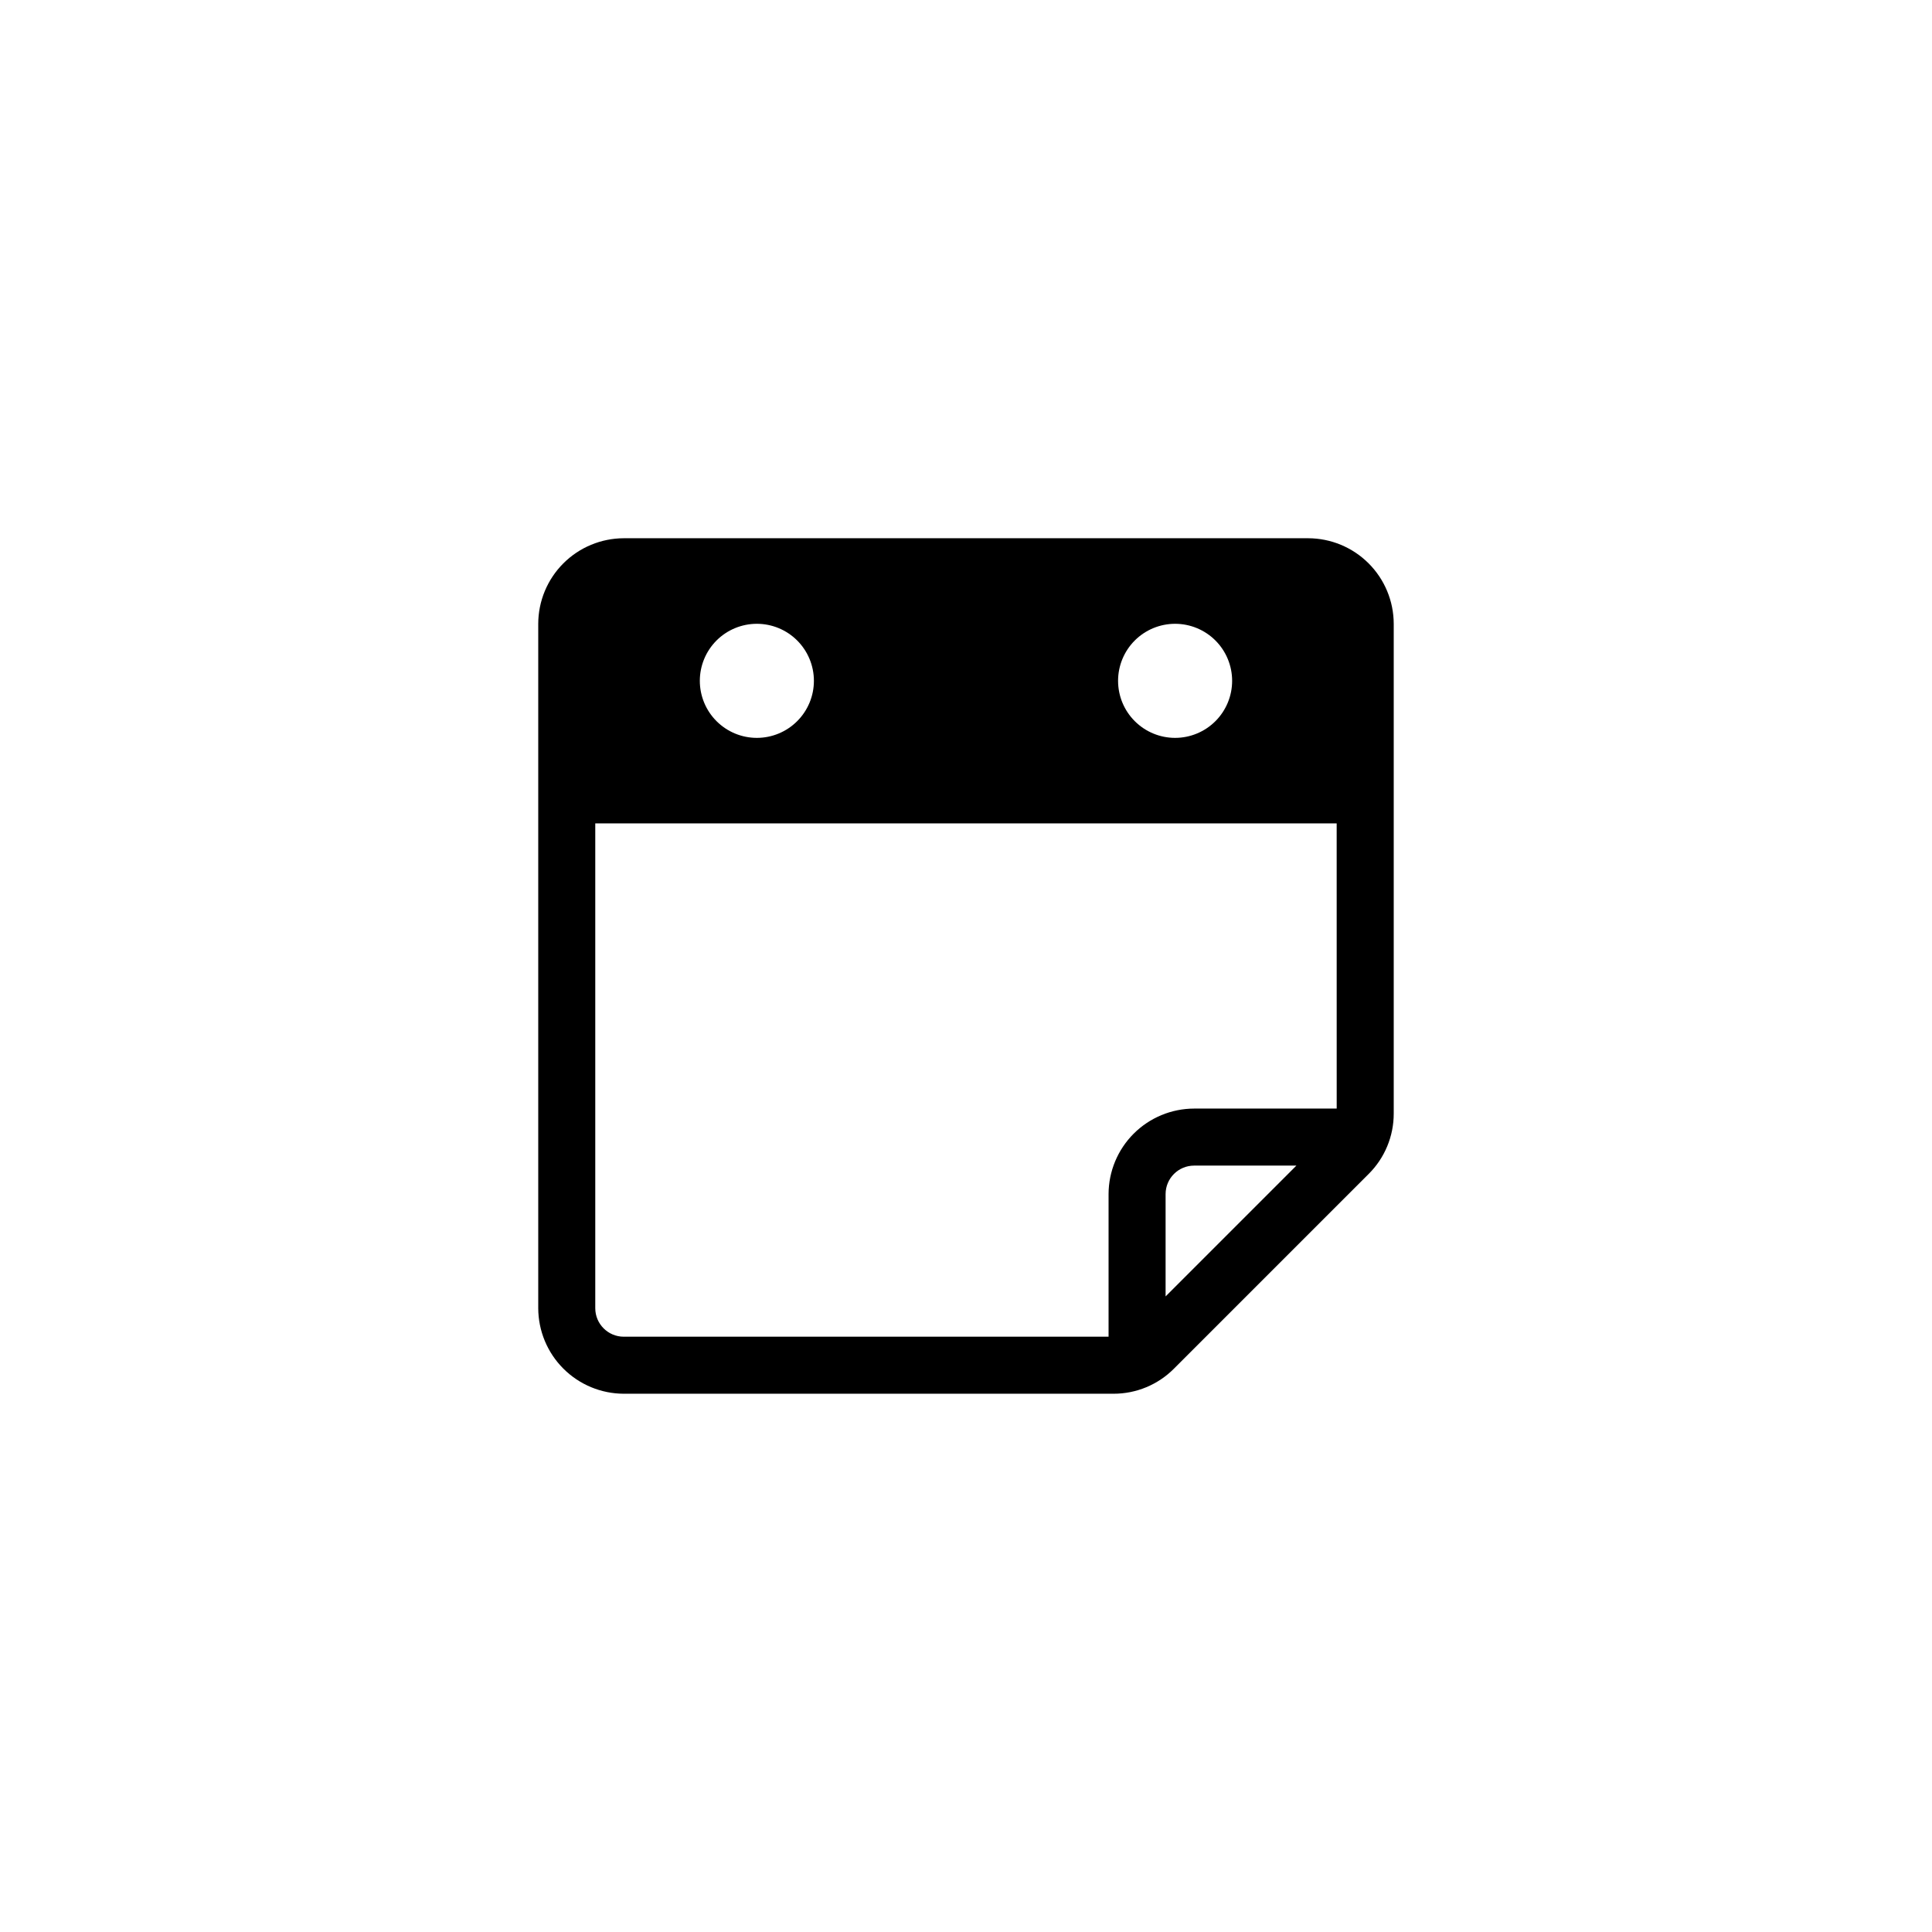 <?xml version="1.0" encoding="UTF-8"?>
<!-- Uploaded to: SVG Repo, www.svgrepo.com, Generator: SVG Repo Mixer Tools -->
<svg fill="#000000" width="800px" height="800px" version="1.1" viewBox="144 144 512 512" xmlns="http://www.w3.org/2000/svg">
 <path d="m490.68 286.64h-181.37c-6.008 0.016-11.766 2.406-16.016 6.656s-6.641 10.008-6.656 16.016v181.37c0.016 6.008 2.406 11.77 6.656 16.016 4.25 4.25 10.008 6.644 16.016 6.656h129.78c6.016 0.012 11.785-2.383 16.023-6.648l51.59-51.59c4.266-4.238 6.66-10.008 6.648-16.023v-129.78c-0.012-6.008-2.406-11.766-6.656-16.016-4.246-4.25-10.008-6.641-16.016-6.656zm-35.266 22.672c4.008 0 7.852 1.594 10.688 4.426 2.832 2.836 4.426 6.68 4.426 10.688 0 4.012-1.594 7.856-4.426 10.688-2.836 2.836-6.68 4.43-10.688 4.43-4.008 0-7.852-1.594-10.688-4.43-2.836-2.832-4.426-6.676-4.426-10.688 0-4.008 1.59-7.852 4.426-10.688 2.836-2.832 6.68-4.426 10.688-4.426zm-110.84 0c4.012 0 7.856 1.594 10.688 4.426 2.836 2.836 4.43 6.68 4.43 10.688 0 4.012-1.594 7.856-4.43 10.688-2.832 2.836-6.676 4.43-10.688 4.43-4.008 0-7.852-1.594-10.688-4.43-2.832-2.832-4.426-6.676-4.426-10.688 0-4.008 1.594-7.852 4.426-10.688 2.836-2.832 6.68-4.426 10.688-4.426zm108.32 178.25v-27.105c0-4.176 3.383-7.559 7.559-7.559h27.105zm45.344-49.777h-37.785c-6.012 0.012-11.77 2.406-16.02 6.652-4.246 4.25-6.641 10.008-6.652 16.02v37.785h-128.47c-4.172 0-7.559-3.383-7.559-7.559v-128.47h196.48z"/>
</svg>